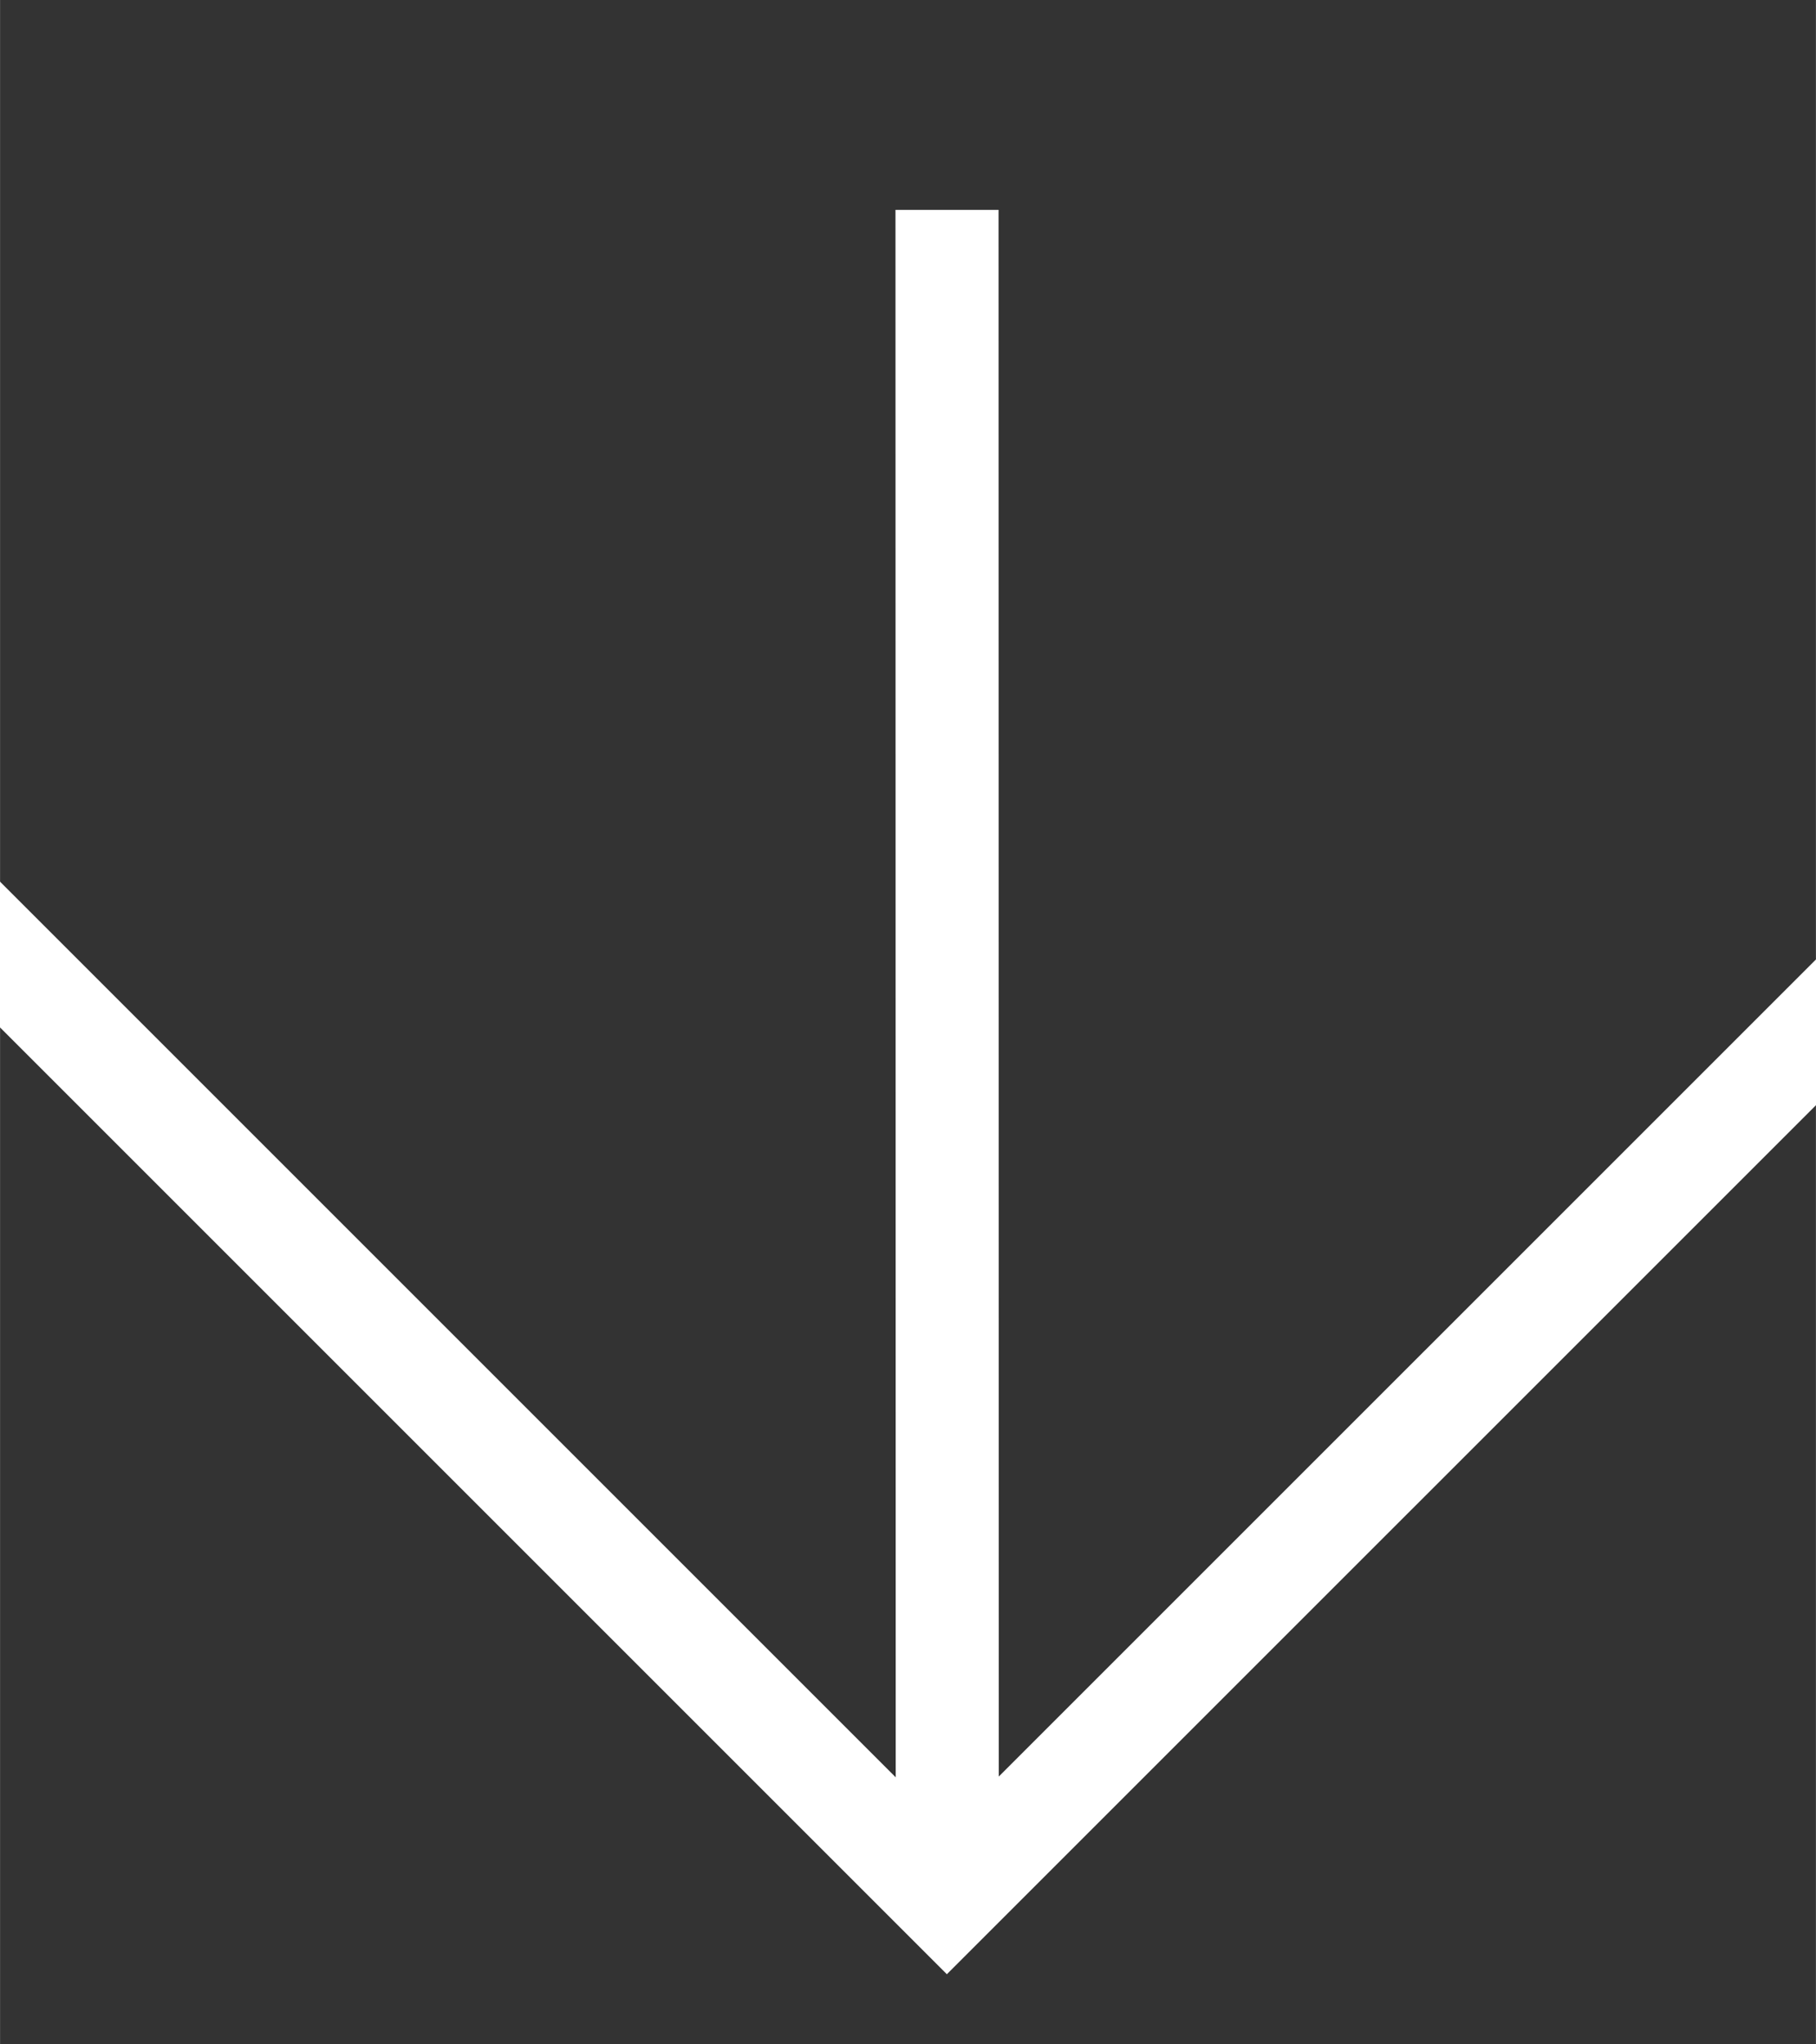 <svg version="1.1" xmlns="http://www.w3.org/2000/svg" xmlns:xlink="http://www.w3.org/1999/xlink" width="35.237" height="39.665" viewBox="0,0,227.406,256"><rect x="0" y="0" width="227.406" height="256" fill="#333333" stroke="none"/><g fill="none" fill-rule="nonzero" stroke="#ffffff" stroke-width="2" stroke-linecap="none" stroke-linejoin="miter" stroke-miterlimit="10" stroke-dasharray="" stroke-dashoffset="0" font-family="none" font-weight="none" font-size="none" text-anchor="none" style="mix-blend-mode: normal"><g transform="translate(-9.4,237.301) rotate(-90) scale(1,1) skewX(0)"><g><g transform="translate(217.478,255.973) rotate(-180) scale(6.454,6.454)"><g transform="translate(24.614,-7.795) rotate(45)" id="Group_41481"><path transform="translate(2.837,36.231) rotate(-90)" d="M23.196,23.189l-23.196,-23.189" id="Line_4" stroke-linecap="butt"></path><path transform="translate(26.048,39.071) rotate(-135)" d="M0,0l18.418,18.418l18.419,-18.418" id="Path_81069" stroke-linecap="square"></path></g></g></g></g></g></svg>